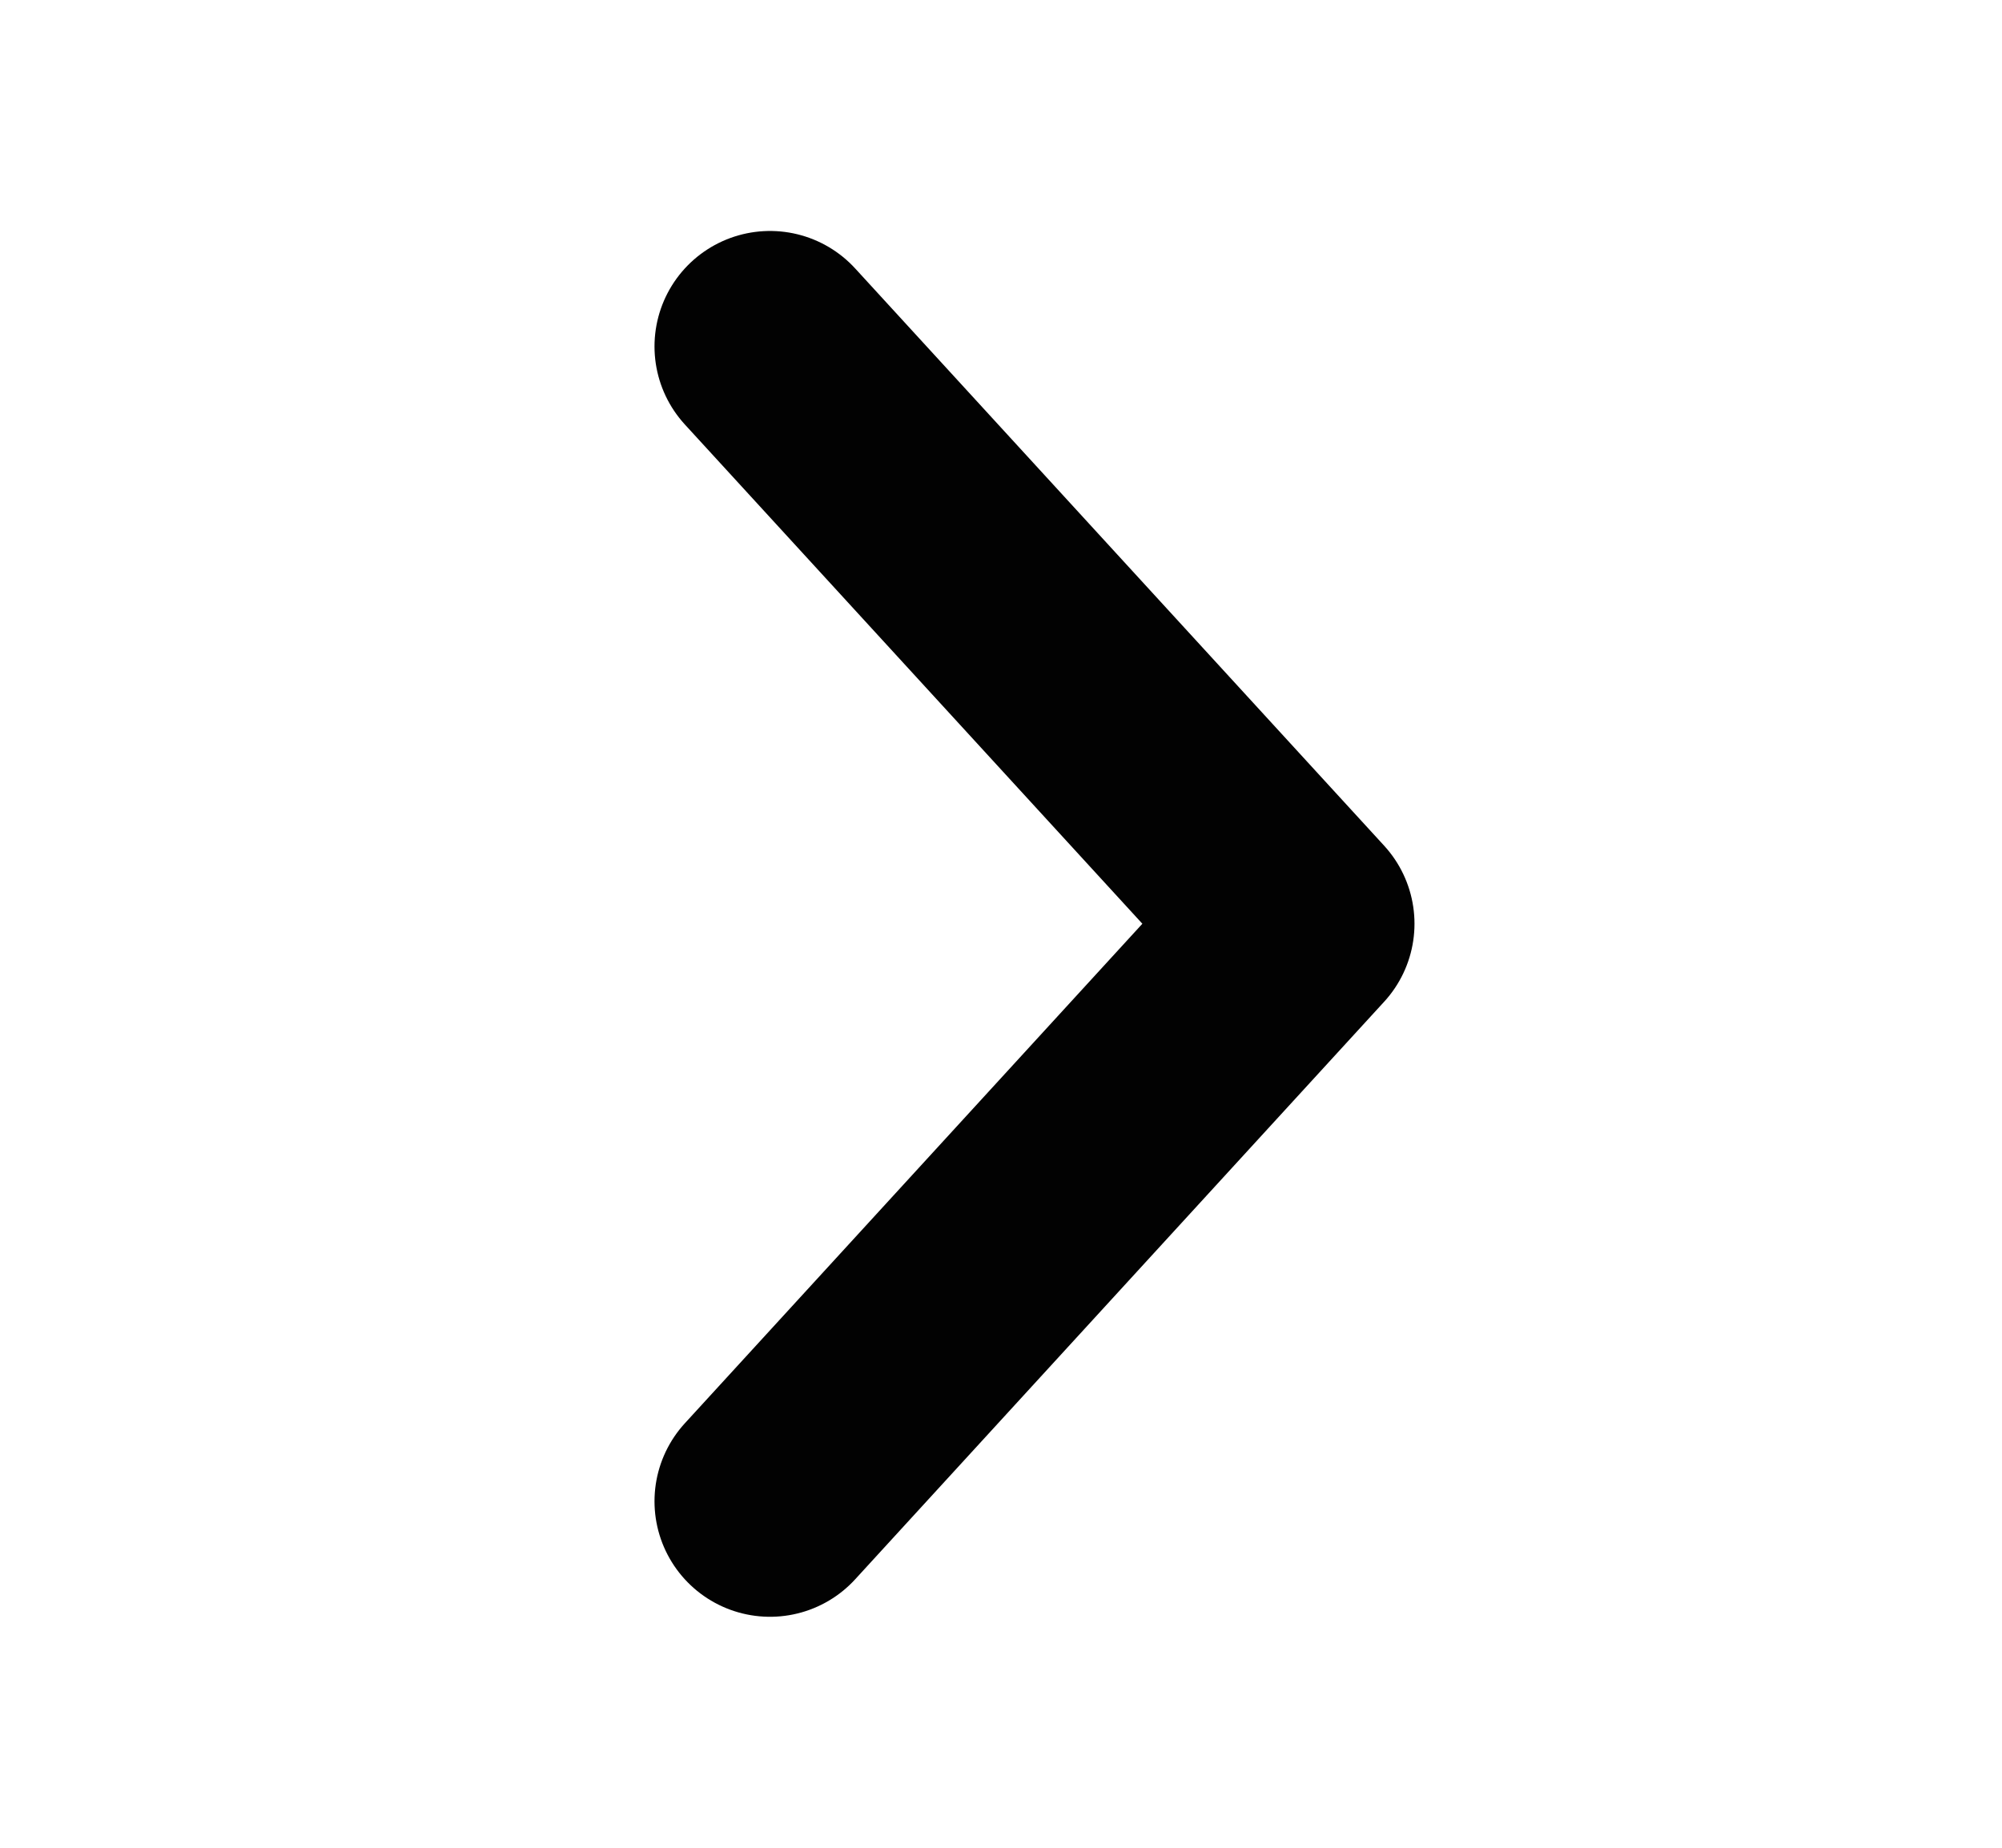 <svg width="13" height="12" viewBox="0 0 13 12" fill="none" xmlns="http://www.w3.org/2000/svg">
<path d="M5 9.75L8.435 5.999L5 2.25" stroke="#020202" stroke-width="1.5" stroke-linecap="round" stroke-linejoin="round"/>
</svg>
